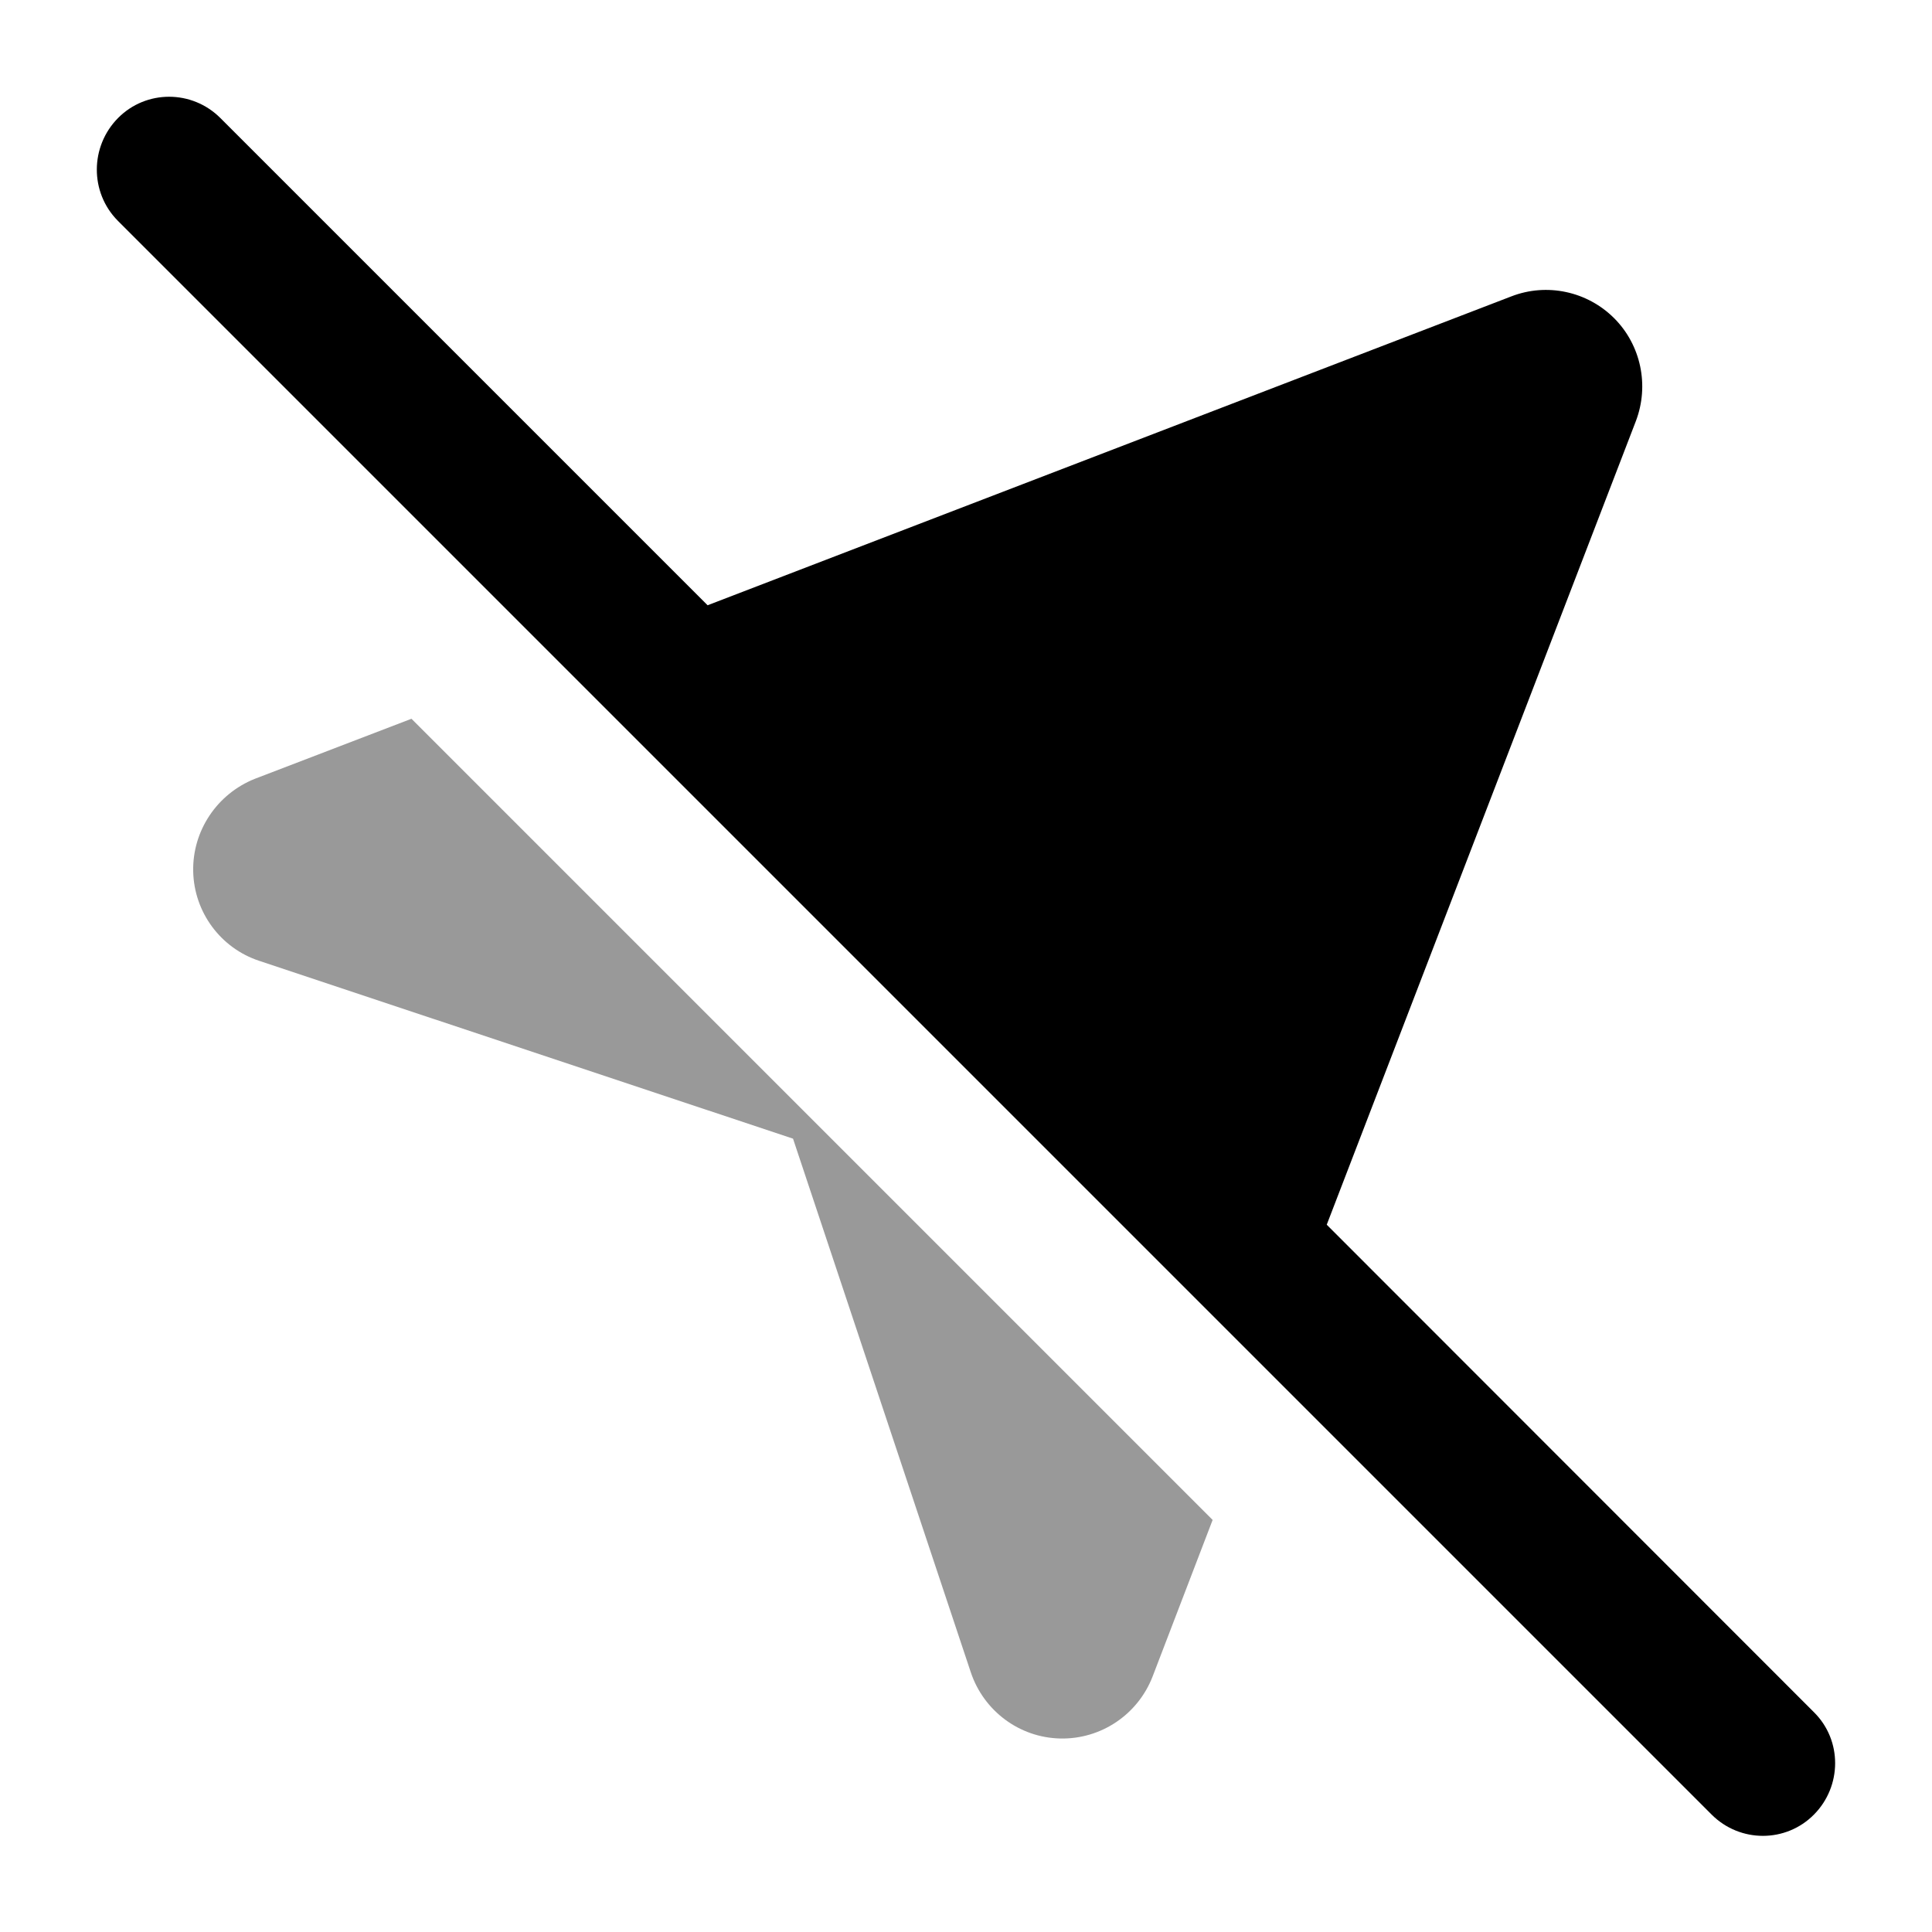<svg xmlns="http://www.w3.org/2000/svg" viewBox="0 0 640 640"><!--! Font Awesome Pro 7.1.0 by @fontawesome - https://fontawesome.com License - https://fontawesome.com/license (Commercial License) Copyright 2025 Fonticons, Inc. --><path opacity=".4" fill="currentColor" d="M64 288.7C64.3 302.2 73.1 314.1 85.9 318.3L262.7 377.2L321.6 554C325.9 566.8 337.7 575.6 351.2 575.9C364.7 576.2 376.9 568 381.8 555.4L401.7 503.5L136.3 238.1L84.4 258C71.9 263 63.7 275.2 64 288.7z"/><path fill="currentColor" d="M73 39.1C63.6 29.7 48.4 29.7 39.1 39.1C29.8 48.5 29.7 63.7 39 73.1L567 601.1C576.4 610.5 591.6 610.5 600.9 601.1C610.2 591.7 610.3 576.5 600.9 567.2L439.5 405.7L541.9 139.5C546.4 127.7 543.6 114.3 534.7 105.4C525.8 96.5 512.4 93.6 500.6 98.2L234.4 200.5L73 39.1z"/></svg>